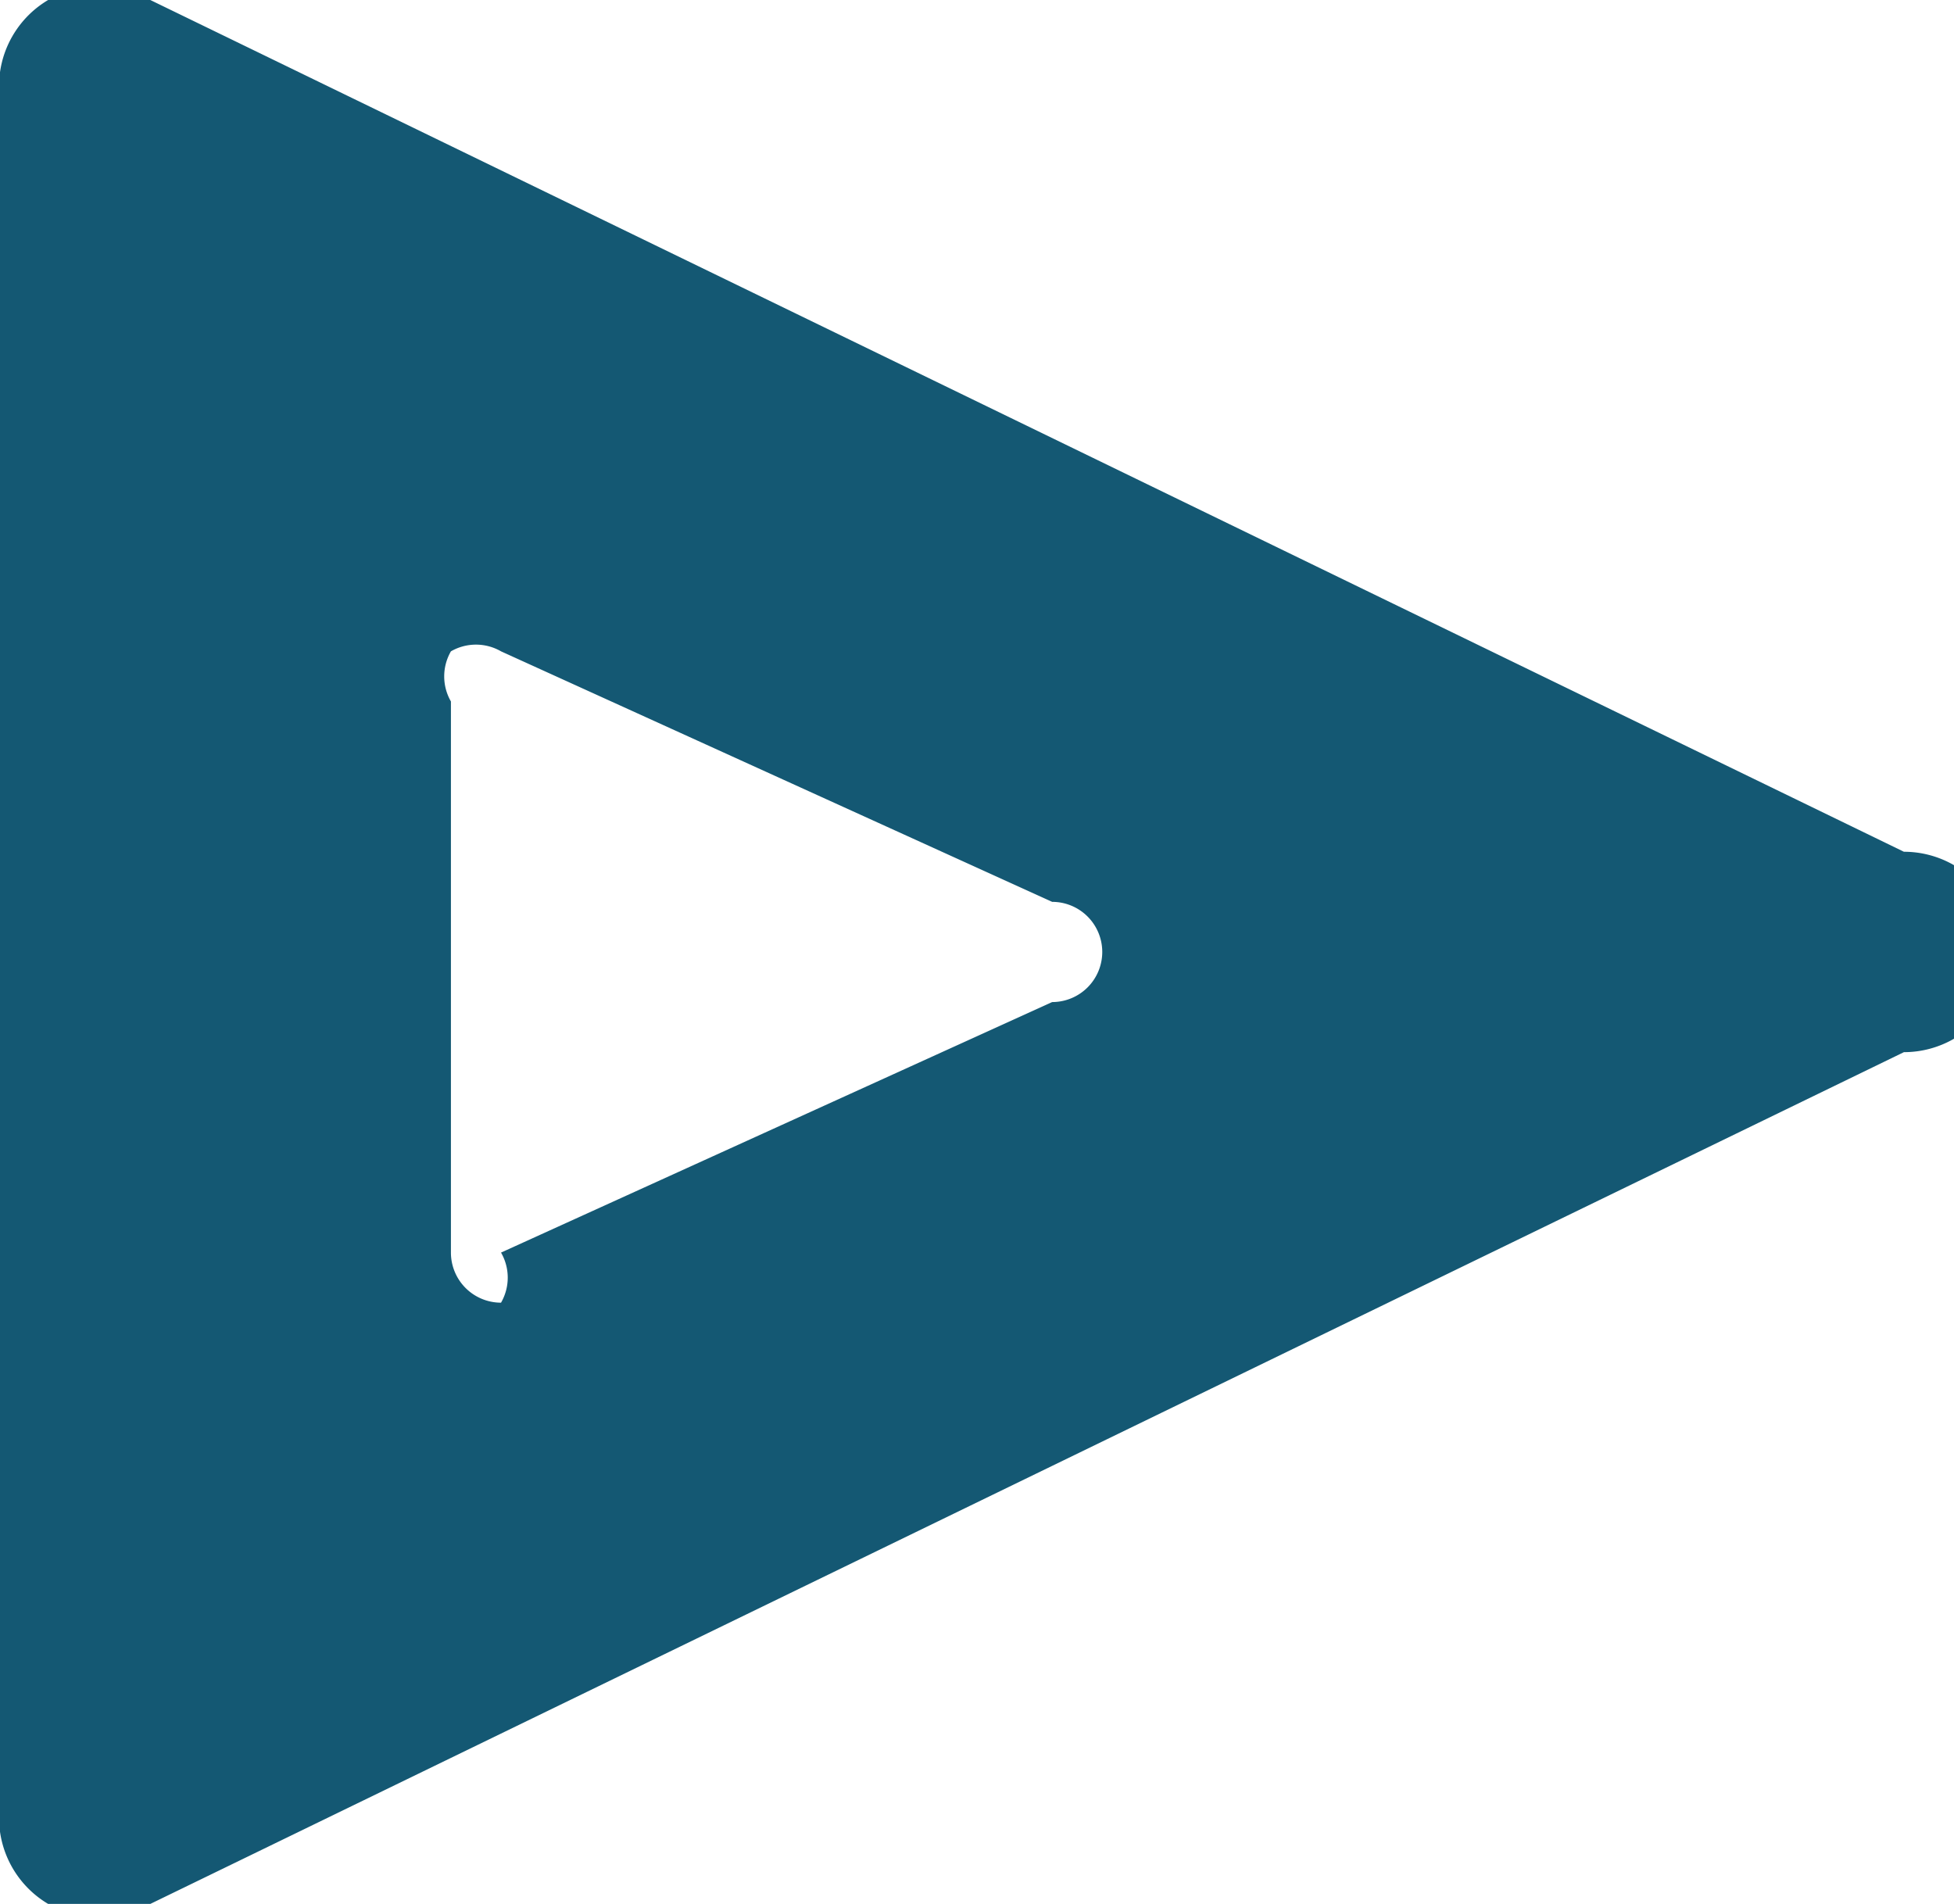 <svg xmlns="http://www.w3.org/2000/svg" viewBox="0 0 39 38">
  <defs/>
  <path fill="#145873" d="M21 18l-11-5a1 1 0 00-1 0 1 1 0 000 1v11a1 1 0 001 1 1 1 0 000-1l11-5a1 1 0 001-1 1 1 0 00-1-1m17 3L3 38a2 2 0 01-3-2V2a2 2 0 013-2l35 17a2 2 0 010 4"/>
</svg>
